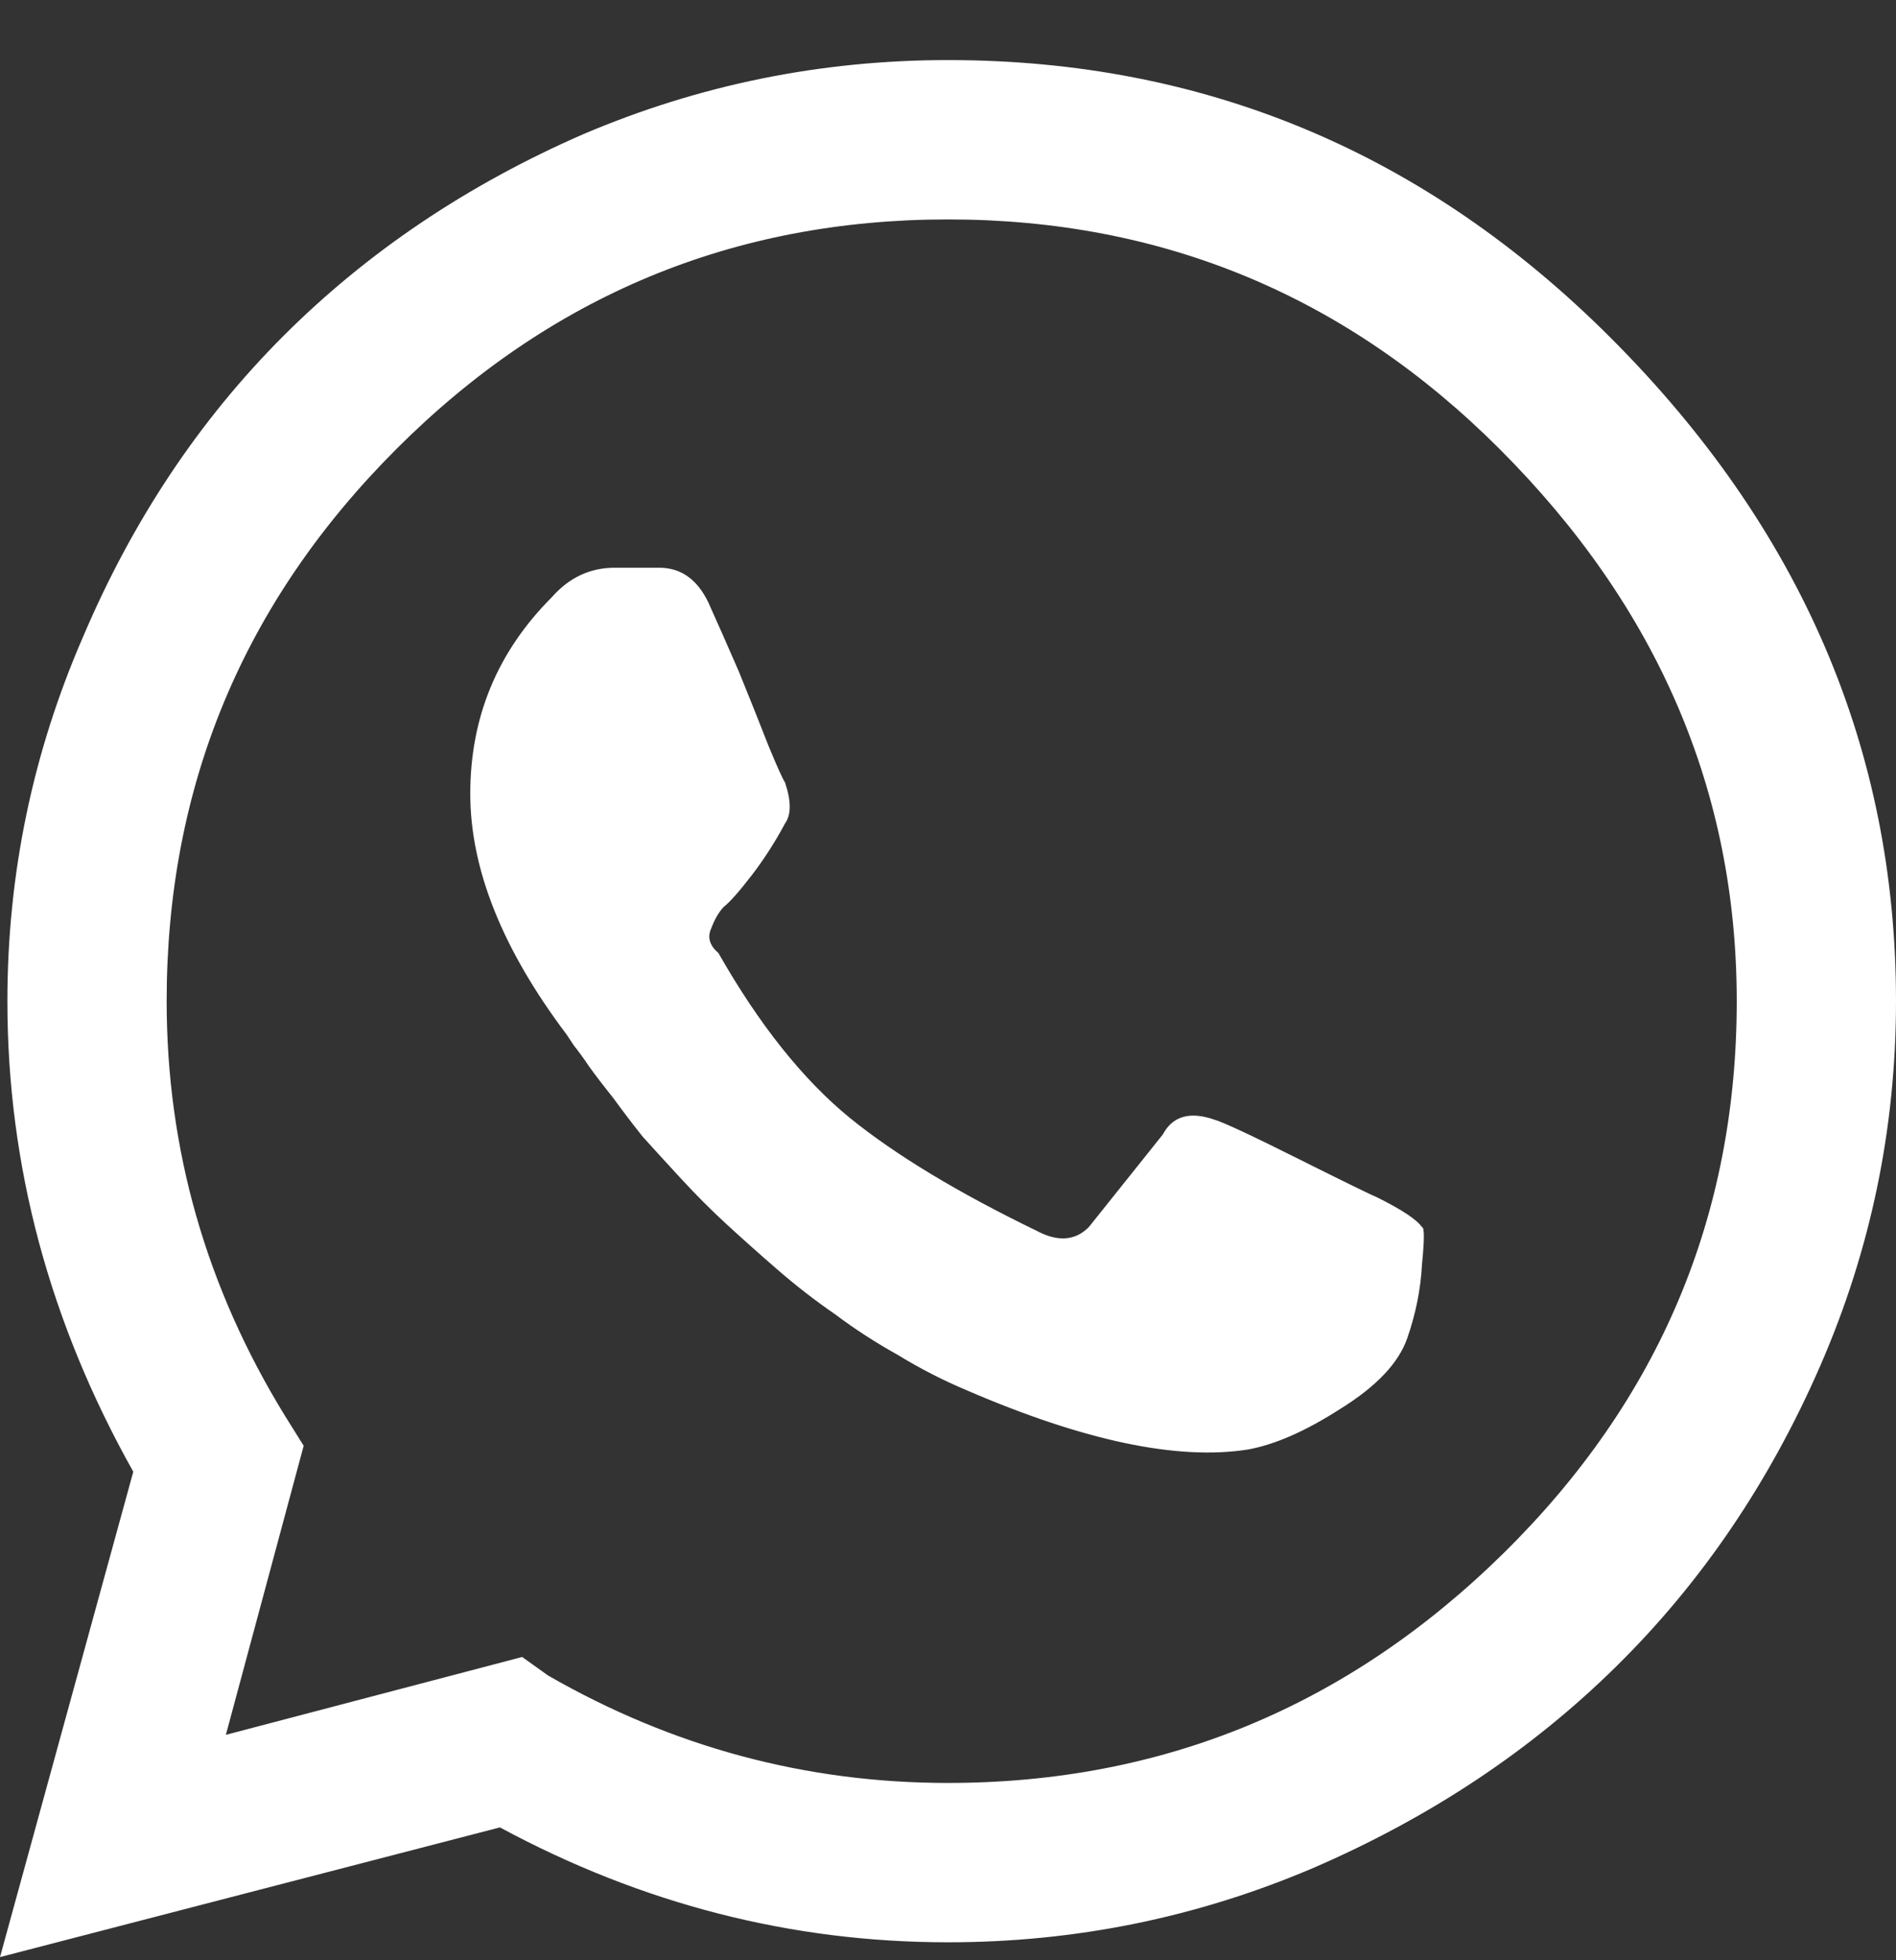 <?xml version="1.0" encoding="UTF-8"?> <svg xmlns="http://www.w3.org/2000/svg" width="30" height="31" viewBox="0 0 30 31" fill="none"><rect x="0" y="0" width="30" height="31" fill="#333333" stroke="none"/><path d="M25.488 5.345C22.559 2.415 19.062 0.95 15 0.95C12.988 0.95 11.065 1.341 9.229 2.122C7.393 2.923 5.811 3.987 4.482 5.315C3.154 6.644 2.1 8.226 1.318 10.062C0.518 11.898 0.117 13.821 0.117 15.833C0.117 18.431 0.781 20.911 2.109 23.274L0 30.95L7.91 28.899C10.156 30.11 12.52 30.716 15 30.716C17.012 30.716 18.936 30.325 20.771 29.544C22.627 28.743 24.229 27.679 25.576 26.351C26.924 25.023 27.998 23.44 28.799 21.605C29.6 19.769 30 17.845 30 15.833C30 11.849 28.496 8.353 25.488 5.345ZM15 28.196C12.754 28.196 10.645 27.63 8.672 26.497L8.262 26.204L3.574 27.435L4.805 22.864L4.512 22.395C3.262 20.364 2.637 18.177 2.637 15.833C2.637 12.435 3.848 9.524 6.27 7.103C8.691 4.681 11.602 3.47 15 3.47C18.398 3.47 21.309 4.681 23.73 7.103C26.23 9.603 27.48 12.513 27.48 15.833C27.48 19.231 26.25 22.142 23.789 24.564C21.328 26.985 18.398 28.196 15 28.196ZM21.797 18.939C21.699 18.899 21.279 18.694 20.537 18.323C19.795 17.952 19.355 17.747 19.219 17.708C18.828 17.571 18.555 17.649 18.398 17.942L17.227 19.407C17.012 19.622 16.738 19.642 16.406 19.466C15.156 18.86 14.17 18.265 13.447 17.679C12.705 17.073 12.012 16.204 11.367 15.071C11.23 14.954 11.191 14.827 11.25 14.69C11.309 14.534 11.377 14.417 11.455 14.339C11.553 14.261 11.699 14.095 11.895 13.841C12.09 13.587 12.266 13.313 12.422 13.021C12.52 12.884 12.52 12.669 12.422 12.376C12.383 12.317 12.295 12.122 12.158 11.79C12.021 11.438 11.865 11.048 11.69 10.618C11.494 10.169 11.348 9.837 11.25 9.622C11.074 9.192 10.801 8.978 10.43 8.978H9.727C9.336 8.978 9.004 9.134 8.73 9.446C7.871 10.306 7.441 11.341 7.441 12.552C7.441 13.743 7.949 15.013 8.965 16.36L9.082 16.536C9.16 16.634 9.238 16.741 9.316 16.858C9.414 16.995 9.541 17.161 9.697 17.356C9.854 17.571 10.01 17.776 10.166 17.972C10.342 18.167 10.547 18.392 10.781 18.645C11.016 18.899 11.25 19.134 11.484 19.349C11.738 19.583 12.012 19.827 12.305 20.081C12.598 20.335 12.9 20.569 13.213 20.784C13.525 21.019 13.857 21.233 14.209 21.429C14.56 21.644 14.922 21.829 15.293 21.985C17.148 22.786 18.633 23.099 19.746 22.923C20.176 22.845 20.664 22.63 21.211 22.278C21.777 21.927 22.129 21.556 22.266 21.165C22.402 20.774 22.48 20.384 22.5 19.993C22.539 19.602 22.539 19.407 22.5 19.407C22.422 19.29 22.188 19.134 21.797 18.939Z" fill="white"></path></svg> 